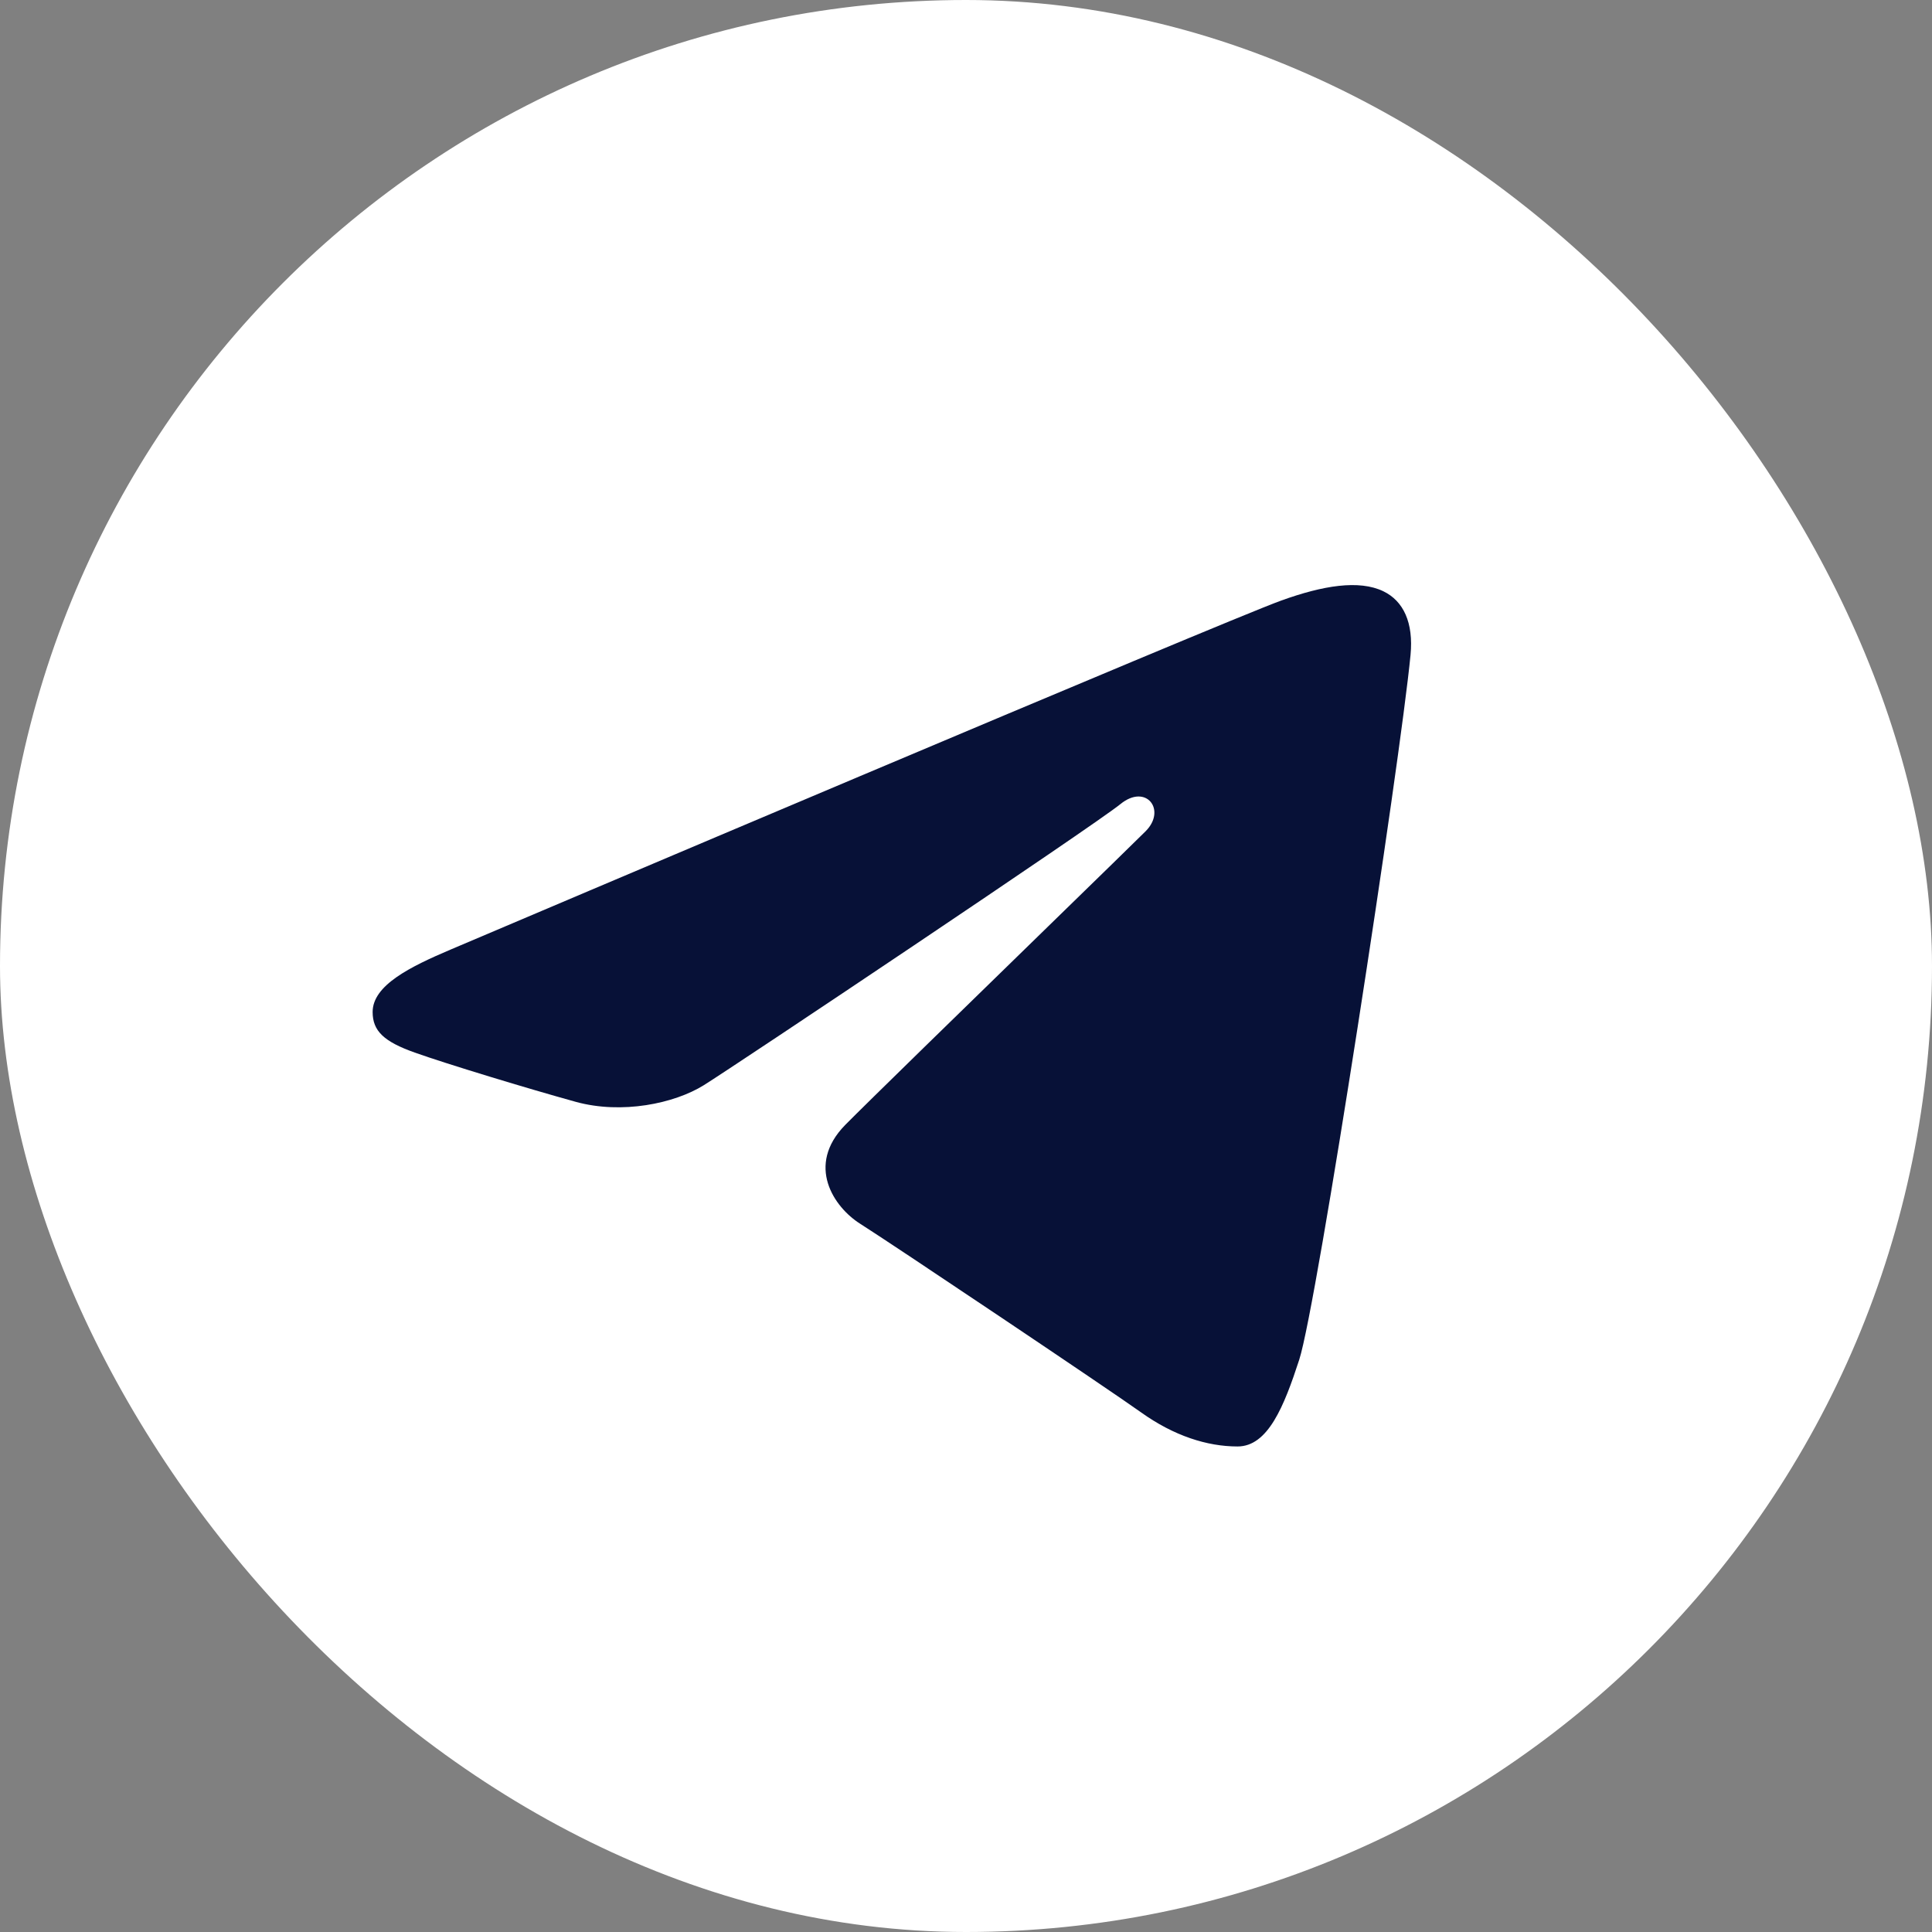 <?xml version="1.0" encoding="UTF-8"?> <svg xmlns="http://www.w3.org/2000/svg" width="32" height="32" viewBox="0 0 32 32" fill="none"><rect x="0" y="0" width="32" height="32" fill="#808080" stroke="none"/><rect width="32" height="32" rx="16" fill="white"></rect><path fill-rule="evenodd" clip-rule="evenodd" d="M23.363 10.847C23.192 12.62 21.813 21.619 21.519 22.522C21.268 23.293 21.002 23.958 20.498 23.958C19.994 23.958 19.443 23.782 18.899 23.393C18.356 23.005 14.749 20.586 14.248 20.27C13.809 19.993 13.344 19.302 13.998 18.634C14.334 18.293 16.041 16.629 17.369 15.336C18.177 14.549 18.844 13.899 18.976 13.767C19.325 13.417 18.984 12.97 18.557 13.319C18.129 13.668 12.172 17.654 11.656 17.975C11.169 18.278 10.3 18.46 9.537 18.25C8.745 18.031 7.403 17.624 6.87 17.434C6.358 17.252 6.172 17.076 6.172 16.762C6.172 16.317 6.8 16.01 7.463 15.728C8.163 15.43 20.276 10.287 21.224 9.946C21.914 9.697 22.51 9.6 22.912 9.793C23.244 9.953 23.414 10.31 23.363 10.847Z" fill="#071137"></path></svg> 